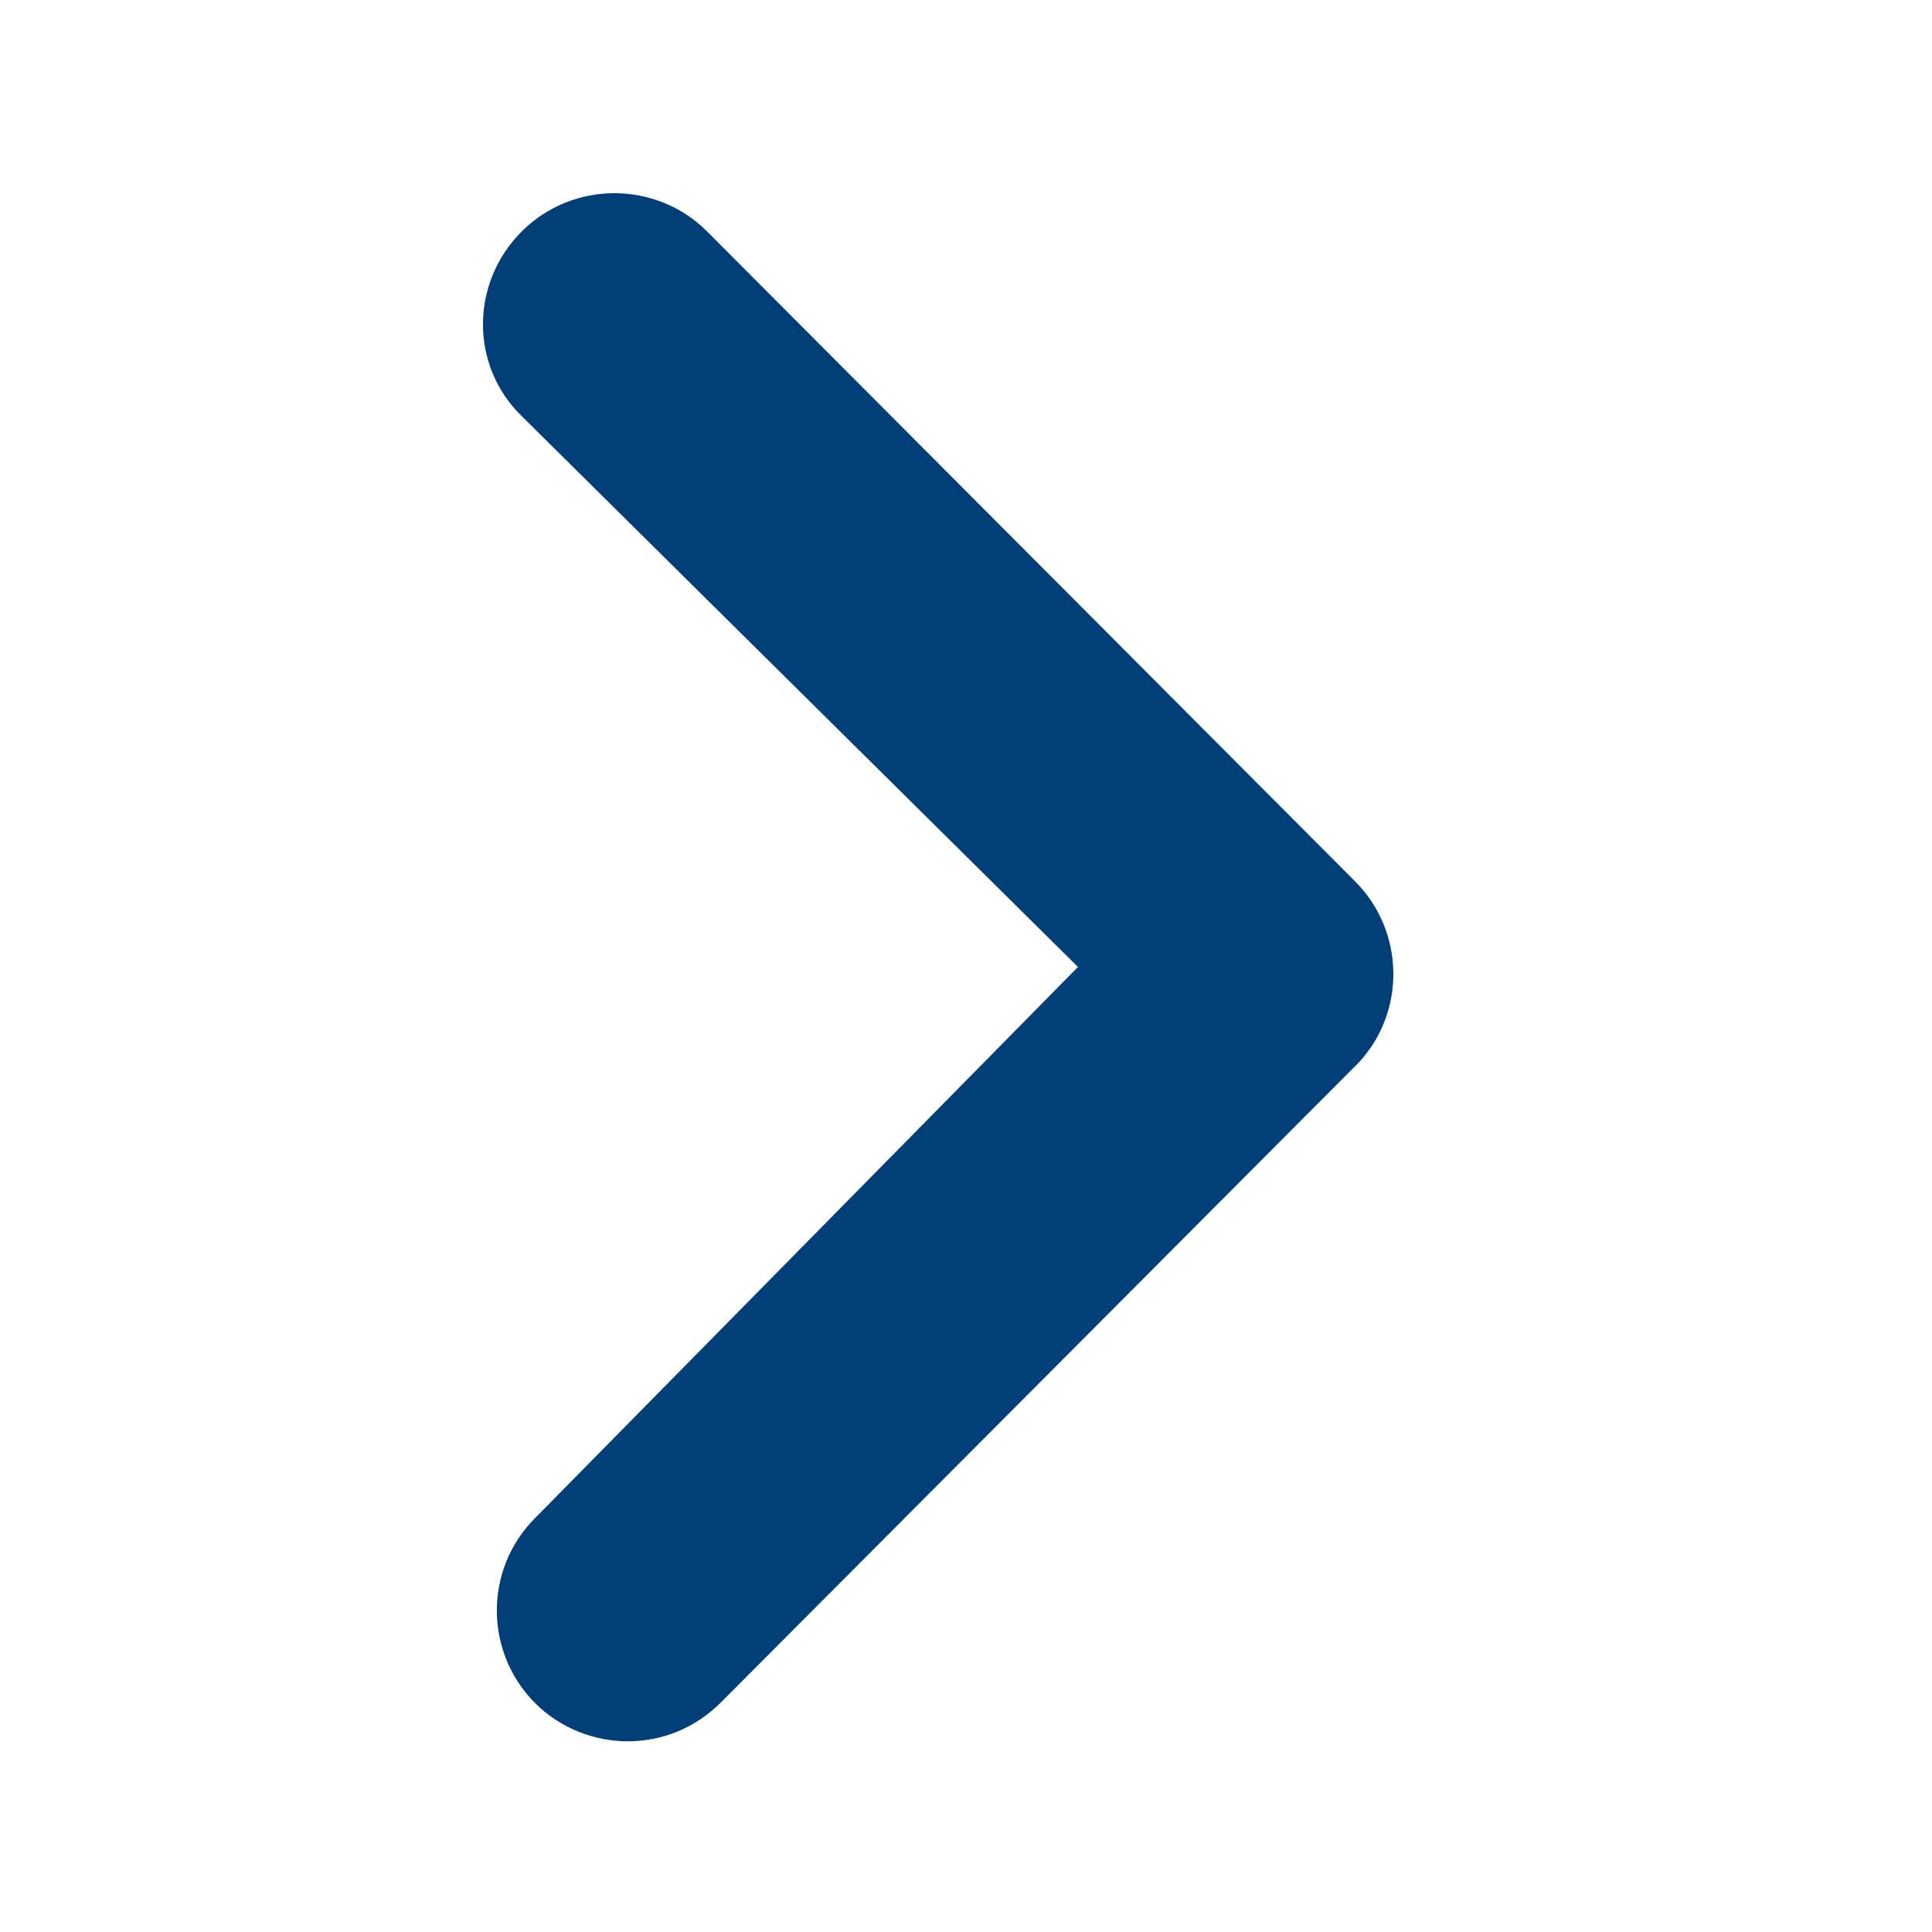 <svg width="20" height="20" viewBox="0 0 20 20" fill="none" xmlns="http://www.w3.org/2000/svg">
<path d="M5.401 2.396C5.928 1.868 6.793 1.868 7.32 2.396L14.028 9.124C14.541 9.638 14.556 10.467 14.07 10.995L7.461 17.625C7.194 17.892 6.849 18.026 6.498 18.026C6.153 18.026 5.802 17.892 5.541 17.632C5.014 17.105 5.007 16.247 5.541 15.713L11.159 10.01L5.401 4.308C4.866 3.788 4.866 2.93 5.401 2.396Z" fill="#023E78"/>
</svg>
